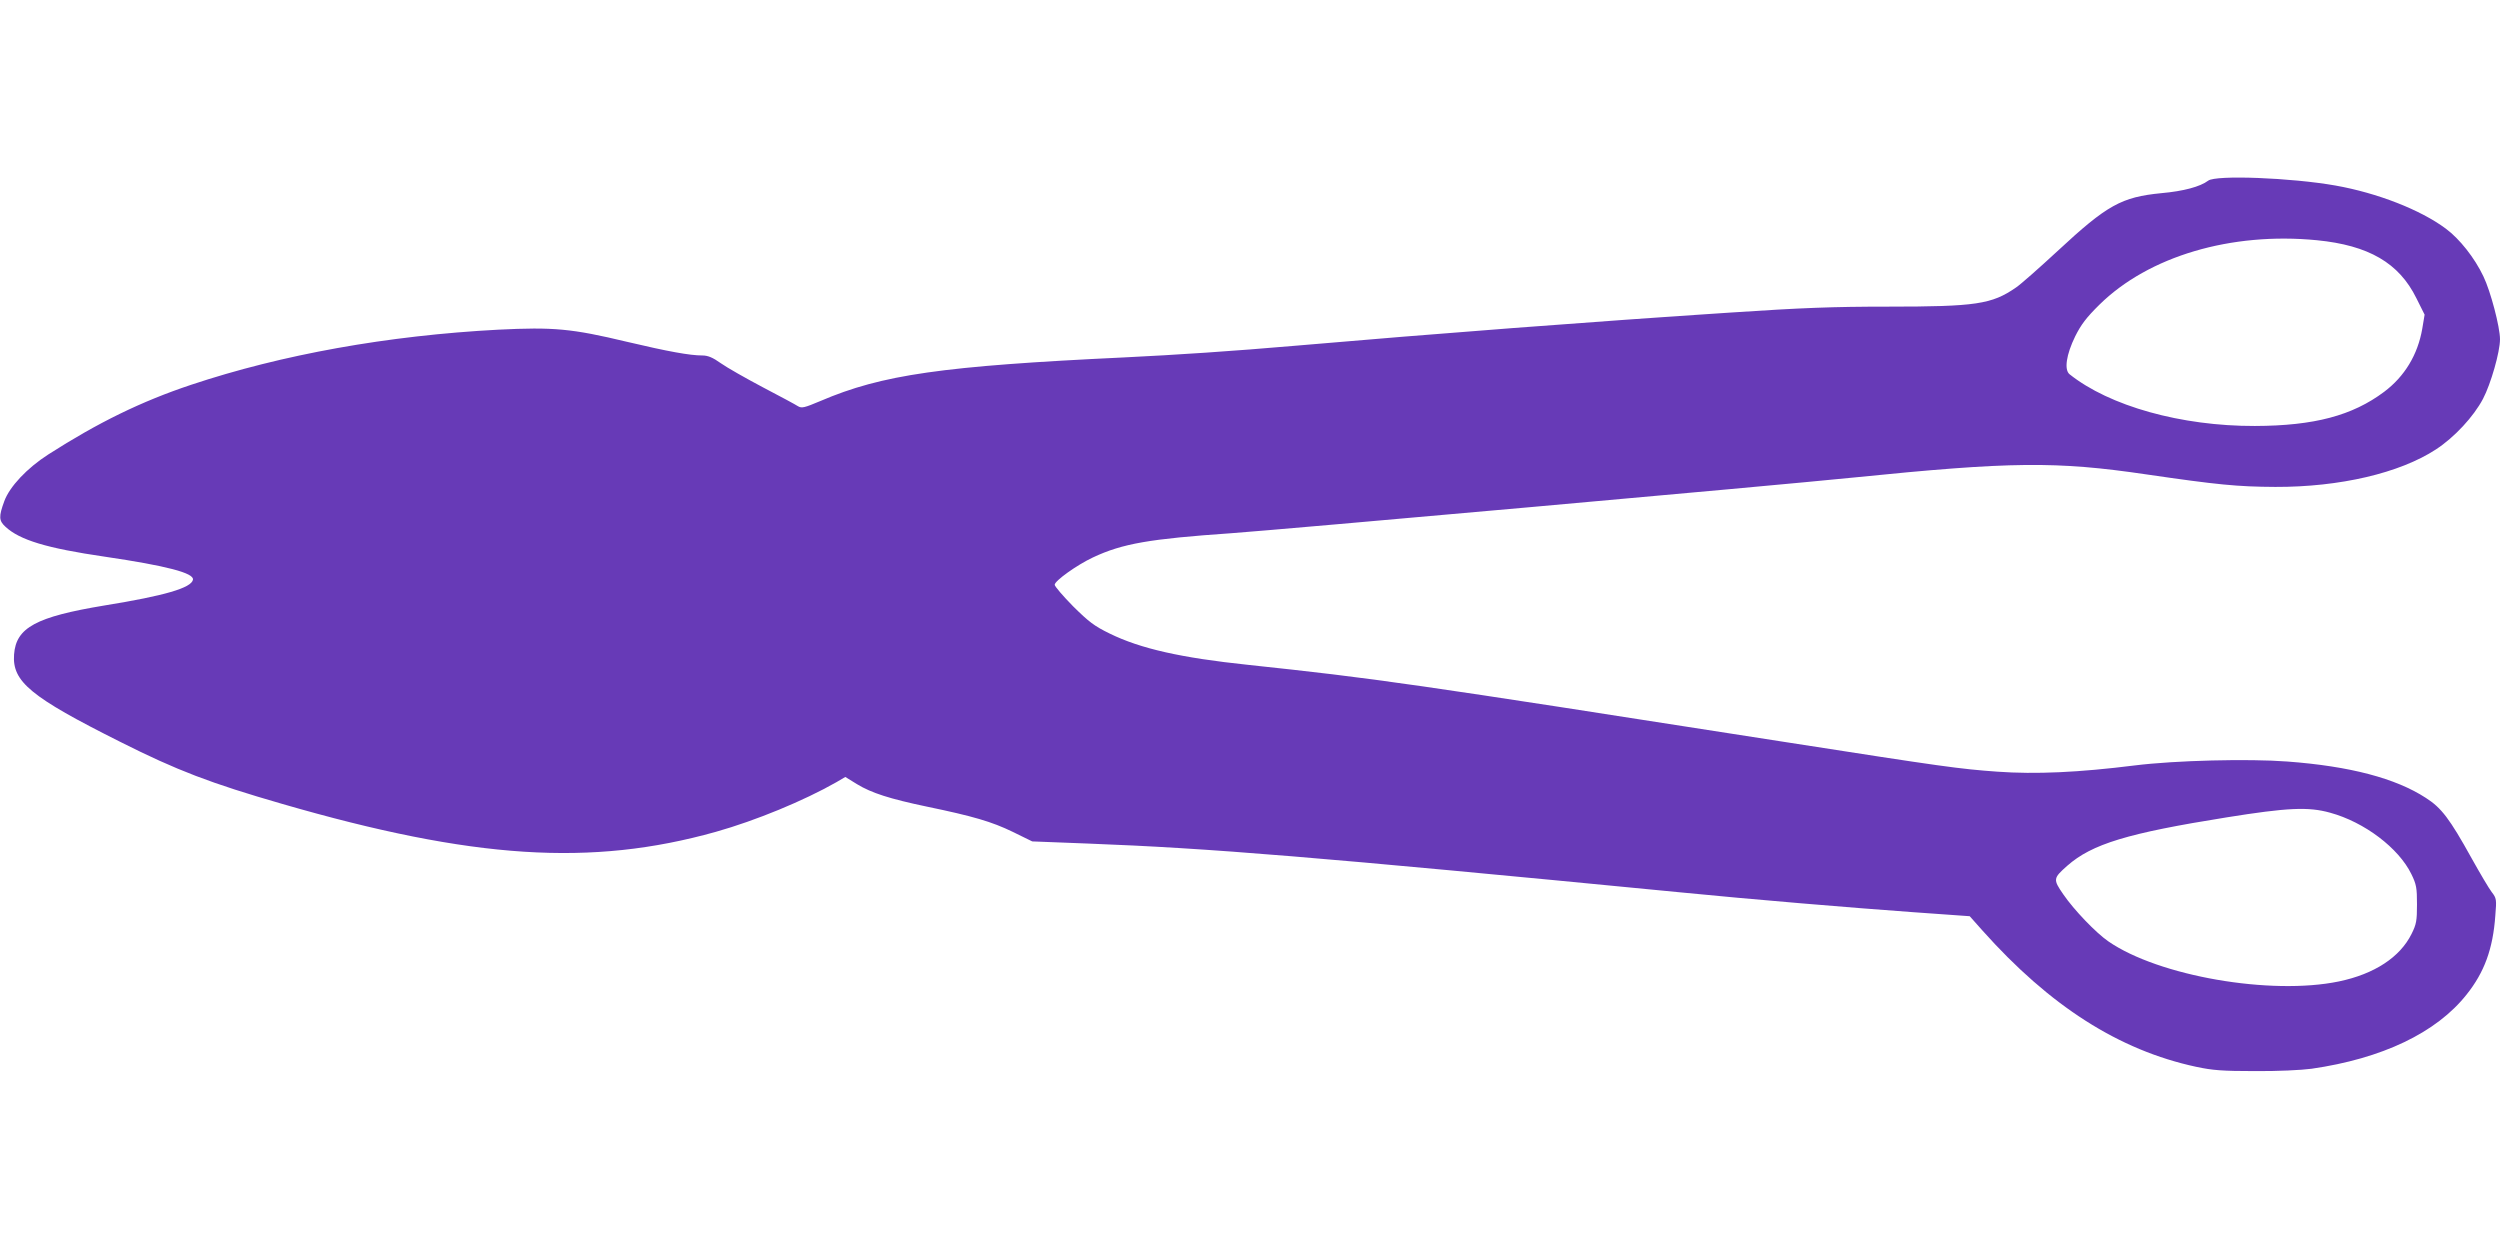 <?xml version="1.0" standalone="no"?>
<!DOCTYPE svg PUBLIC "-//W3C//DTD SVG 20010904//EN"
 "http://www.w3.org/TR/2001/REC-SVG-20010904/DTD/svg10.dtd">
<svg version="1.0" xmlns="http://www.w3.org/2000/svg"
 width="1280pt" height="640pt" viewBox="0 0 1280 640"
 preserveAspectRatio="xMidYMid meet">
<g transform="translate(0,640) scale(0.1,-0.1)"
fill="#673ab7" stroke="none">
<path d="M11306 5475 c-41 -31 -127 -54 -240 -64 -204 -20 -277 -60 -531 -296
-93 -86 -189 -171 -213 -187 -124 -86 -205 -98 -657 -98 -280 0 -440 -6 -800
-30 -703 -46 -1527 -109 -2231 -170 -323 -28 -612 -47 -879 -60 -930 -44
-1239 -88 -1554 -223 -83 -35 -96 -38 -115 -27 -12 8 -92 51 -180 97 -87 46
-184 101 -215 123 -42 30 -67 40 -95 40 -64 0 -174 20 -386 70 -284 68 -376
76 -660 62 -565 -30 -1106 -127 -1571 -282 -255 -85 -476 -193 -732 -357 -109
-70 -198 -165 -225 -239 -29 -79 -28 -100 6 -131 73 -68 212 -110 507 -153
319 -47 459 -84 453 -118 -8 -42 -144 -82 -453 -132 -350 -58 -453 -113 -463
-251 -10 -139 84 -217 543 -447 292 -147 463 -212 830 -318 977 -283 1582
-322 2220 -143 206 58 452 160 617 254 l46 27 60 -37 c74 -45 167 -75 358
-115 236 -49 332 -77 439 -129 l100 -49 285 -11 c627 -24 1152 -67 3035 -250
363 -36 879 -79 1185 -101 l295 -21 64 -72 c346 -388 700 -614 1095 -699 84
-18 135 -22 301 -22 114 -1 239 5 290 12 361 52 639 184 794 380 91 114 135
234 147 404 7 83 6 89 -18 120 -14 18 -60 96 -103 173 -113 204 -155 259 -235
310 -154 100 -387 162 -709 186 -197 15 -572 6 -781 -20 -287 -36 -508 -46
-703 -32 -195 14 -275 25 -1082 151 -1958 306 -2091 325 -2755 396 -343 36
-551 83 -708 160 -80 39 -107 60 -188 140 -52 53 -94 102 -94 110 0 20 113
101 196 140 151 71 290 95 709 124 250 18 2772 243 3185 285 809 82 1038 84
1500 16 364 -53 464 -63 660 -64 330 -1 637 71 822 192 95 62 193 168 241 259
40 76 87 240 87 305 0 62 -48 246 -85 322 -45 95 -122 192 -192 244 -130 97
-351 183 -565 221 -226 40 -613 55 -652 25z m557 -305 c264 -26 420 -116 509
-297 l42 -84 -12 -72 c-23 -133 -90 -244 -195 -323 -163 -122 -358 -174 -662
-175 -377 -1 -745 102 -949 265 -28 23 -17 100 29 194 30 60 57 96 124 162
252 248 674 373 1114 330z m67 -2931 c176 -48 351 -181 416 -314 26 -53 29
-71 29 -155 0 -84 -3 -102 -28 -152 -59 -119 -190 -205 -372 -243 -348 -72
-922 27 -1180 205 -64 44 -177 162 -231 241 -53 77 -52 82 20 146 127 112 309
167 816 248 312 50 419 55 530 24z"/>
</g>
</svg>
